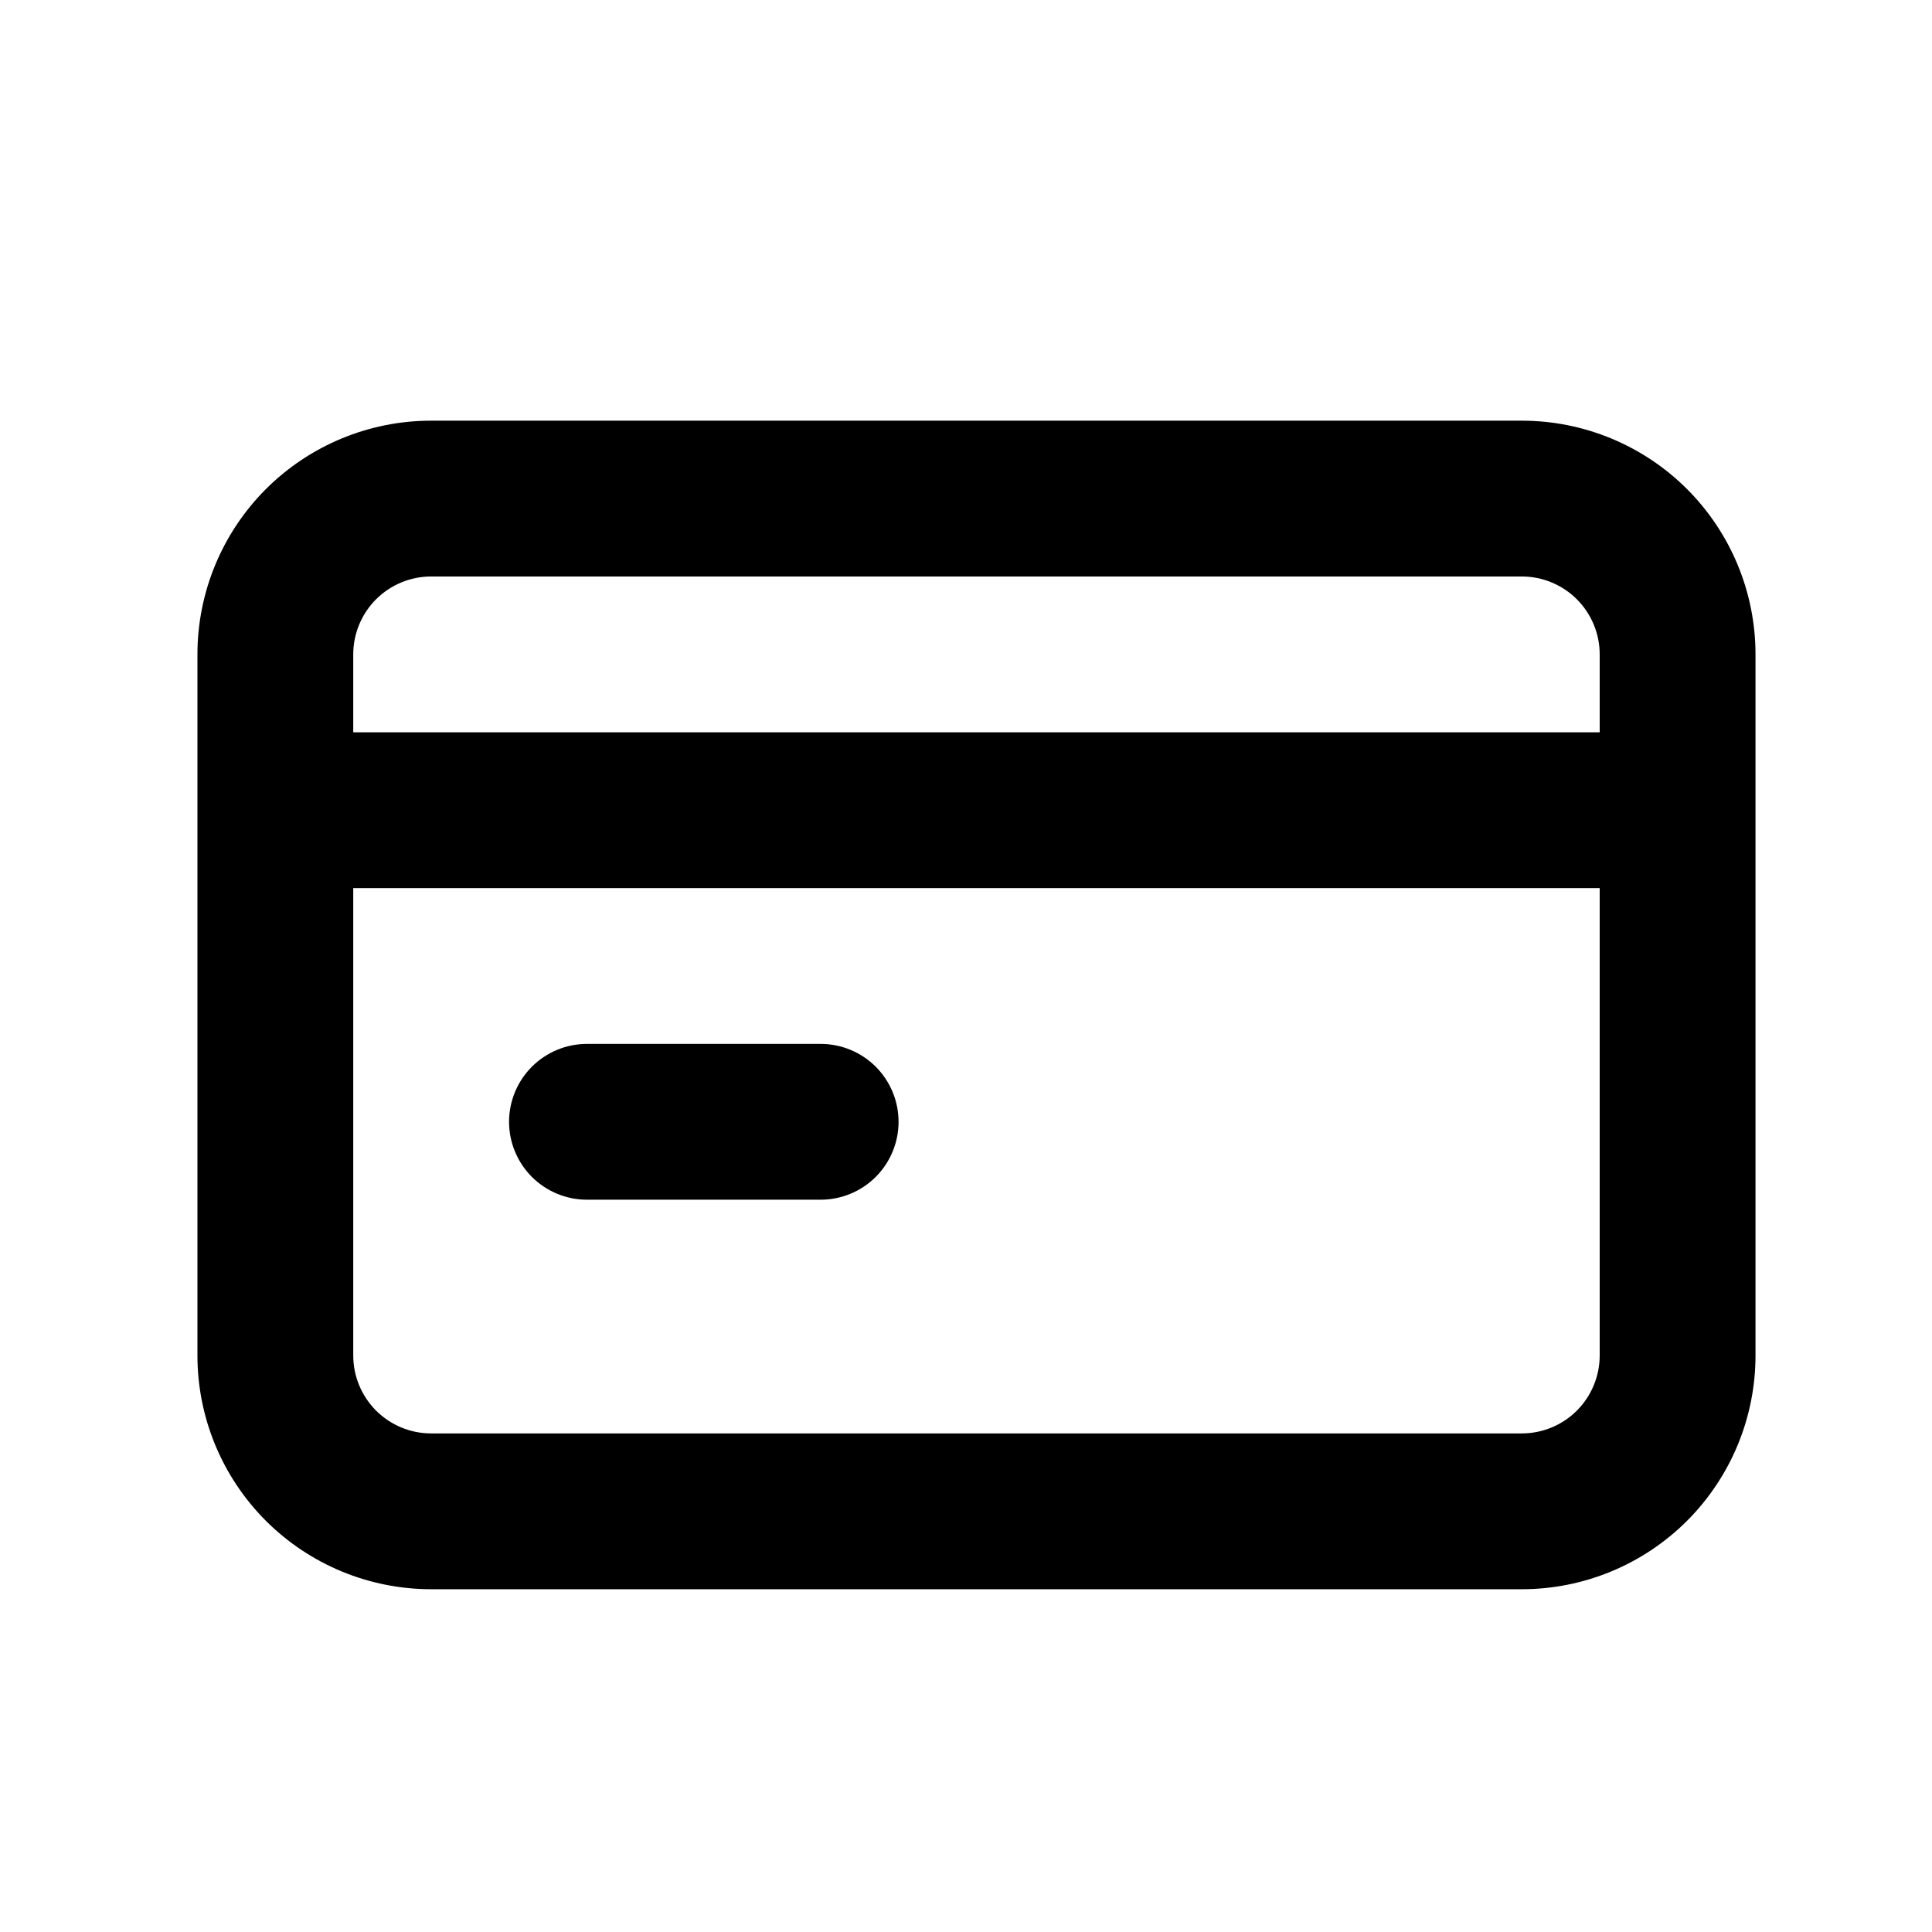 <svg width="31" height="31" viewBox="0 0 31 31" fill="none" xmlns="http://www.w3.org/2000/svg">
<g id="business / credit card">
<path id="Vector" d="M9.418 19.25H13.168C13.499 19.25 13.817 19.118 14.052 18.884C14.286 18.649 14.418 18.331 14.418 18C14.418 17.669 14.286 17.351 14.052 17.116C13.817 16.882 13.499 16.75 13.168 16.75H9.418C9.086 16.75 8.769 16.882 8.534 17.116C8.3 17.351 8.168 17.669 8.168 18C8.168 18.331 8.3 18.649 8.534 18.884C8.769 19.118 9.086 19.25 9.418 19.25ZM24.418 6.75H6.918C5.923 6.75 4.97 7.145 4.266 7.848C3.563 8.552 3.168 9.505 3.168 10.5V21.75C3.168 22.745 3.563 23.698 4.266 24.402C4.97 25.105 5.923 25.5 6.918 25.5H24.418C25.413 25.5 26.366 25.105 27.07 24.402C27.773 23.698 28.168 22.745 28.168 21.75V10.5C28.168 9.505 27.773 8.552 27.07 7.848C26.366 7.145 25.413 6.75 24.418 6.75ZM25.668 21.75C25.668 22.081 25.536 22.399 25.302 22.634C25.067 22.868 24.75 23 24.418 23H6.918C6.586 23 6.269 22.868 6.034 22.634C5.8 22.399 5.668 22.081 5.668 21.75V14.25H25.668V21.75ZM25.668 11.75H5.668V10.5C5.668 10.168 5.8 9.851 6.034 9.616C6.269 9.382 6.586 9.25 6.918 9.25H24.418C24.75 9.25 25.067 9.382 25.302 9.616C25.536 9.851 25.668 10.168 25.668 10.5V11.75Z" fill="black"/>
</g>
</svg>

